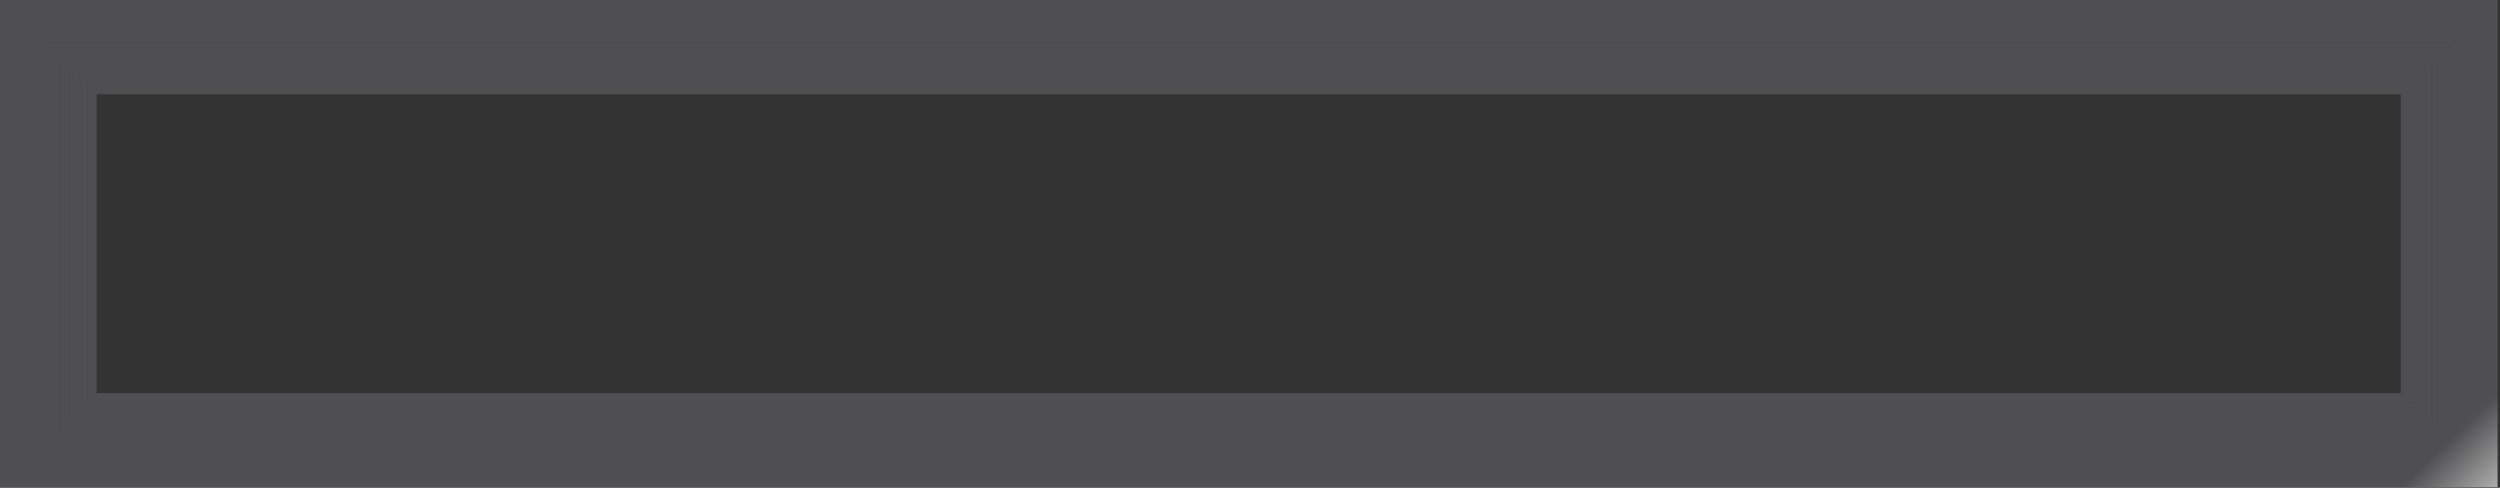 <?xml version="1.0" encoding="utf-8"?>
<svg xmlns="http://www.w3.org/2000/svg" fill="none" height="100%" overflow="visible" preserveAspectRatio="none" style="display: block;" viewBox="0 0 897 175" width="100%">
<rect x="0" y="0" width="897" height="175" fill="#333333" stroke="none"/>
<g id="&lt;Group&gt;" opacity="0.6" style="mix-blend-mode:multiply">
<path clip-rule="evenodd" d="M896.129 174.771C895.417 174.06 895.061 173.704 895.061 173.704C597.073 173.704 299.094 173.704 1.125 173.704C1.125 173.704 0.76 174.06 0.029 174.771C298.729 174.771 597.429 174.771 896.129 174.771ZM896.129 0.056C895.417 0.748 895.061 1.095 895.061 1.095C895.061 58.631 895.061 116.168 895.061 173.704C895.061 173.704 895.417 174.06 896.129 174.771C896.129 116.523 896.129 58.285 896.129 0.056ZM0 174.771C0.019 174.771 0.029 174.771 0.029 174.771C0.76 174.06 1.125 173.704 1.125 173.704C1.106 173.704 1.096 173.704 1.096 173.704C1.096 173.704 1.096 173.695 1.096 173.676C1.096 173.676 0.731 174.032 0 174.743C0 174.743 0 174.752 0 174.771ZM0 174.743C0.731 174.032 1.096 173.676 1.096 173.676C1.096 116.159 1.096 58.631 1.096 1.095C1.096 1.095 0.731 0.748 0 0.056C0 58.285 0 116.514 0 174.743ZM0 0C0 0.019 0 0.037 0 0.056C0.731 0.748 1.096 1.095 1.096 1.095C1.096 1.095 1.096 1.085 1.096 1.067C1.096 1.067 1.106 1.067 1.125 1.067C1.125 1.067 0.76 0.711 0.029 0C0.029 0 0.019 0 0 0ZM0.029 0C0.76 0.711 1.125 1.067 1.125 1.067C299.094 1.067 597.063 1.067 895.032 1.067C895.032 1.067 895.388 0.711 896.1 0C597.419 0 298.729 0 0.029 0ZM896.129 0C896.129 0 896.119 0 896.1 0C895.388 0.711 895.032 1.067 895.032 1.067C895.032 1.067 895.042 1.067 895.061 1.067C895.061 1.085 895.061 1.095 895.061 1.095C895.061 1.095 895.417 0.748 896.129 0.056C896.129 0.037 896.129 0.019 896.129 0ZM895.061 173.704C894.696 173.368 894.33 173.022 893.965 172.666C596.708 172.666 299.45 172.666 2.193 172.666C1.827 173.022 1.472 173.368 1.125 173.704C299.094 173.704 597.073 173.704 895.061 173.704ZM895.061 1.095C894.696 1.45 894.33 1.806 893.965 2.161C893.965 58.987 893.965 115.822 893.965 172.666C894.33 173.022 894.696 173.368 895.061 173.704C895.061 116.168 895.061 58.631 895.061 1.095ZM1.096 173.704C1.096 173.704 1.106 173.704 1.125 173.704C1.472 173.368 1.827 173.022 2.193 172.666C2.193 172.666 2.183 172.666 2.164 172.666C2.164 172.647 2.164 172.638 2.164 172.638C1.799 172.993 1.443 173.34 1.096 173.676C1.096 173.695 1.096 173.704 1.096 173.704ZM1.096 173.676C1.443 173.34 1.799 172.993 2.164 172.638C2.164 115.812 2.164 58.987 2.164 2.161C1.799 1.806 1.443 1.45 1.096 1.095C1.096 58.631 1.096 116.159 1.096 173.676ZM1.096 1.067C1.096 1.085 1.096 1.095 1.096 1.095C1.443 1.45 1.799 1.806 2.164 2.161C2.164 2.142 2.164 2.133 2.164 2.133C2.183 2.133 2.193 2.133 2.193 2.133C1.827 1.778 1.472 1.422 1.125 1.067C1.106 1.067 1.096 1.067 1.096 1.067ZM1.125 1.067C1.472 1.422 1.827 1.778 2.193 2.133C299.45 2.133 596.698 2.133 893.936 2.133C894.302 1.778 894.667 1.422 895.032 1.067C597.063 1.067 299.094 1.067 1.125 1.067ZM895.061 1.067C895.042 1.067 895.032 1.067 895.032 1.067C894.667 1.422 894.302 1.778 893.936 2.133C893.955 2.133 893.965 2.133 893.965 2.133C893.965 2.133 893.965 2.142 893.965 2.161C894.33 1.806 894.696 1.45 895.061 1.095C895.061 1.095 895.061 1.085 895.061 1.067ZM893.965 172.666C893.599 172.311 893.244 171.955 892.897 171.599C596.352 171.599 299.816 171.599 3.289 171.599C2.924 171.955 2.558 172.311 2.193 172.666C299.45 172.666 596.708 172.666 893.965 172.666ZM893.965 2.161C893.599 2.498 893.244 2.844 892.897 3.2C892.897 59.333 892.897 115.466 892.897 171.599C893.244 171.955 893.599 172.311 893.965 172.666C893.965 115.822 893.965 58.987 893.965 2.161ZM2.164 172.666C2.183 172.666 2.193 172.666 2.193 172.666C2.558 172.311 2.924 171.955 3.289 171.599C3.27 171.599 3.261 171.599 3.261 171.599C3.261 171.599 3.261 171.59 3.261 171.571C2.895 171.927 2.53 172.282 2.164 172.638C2.164 172.638 2.164 172.647 2.164 172.666ZM2.164 172.638C2.53 172.282 2.895 171.927 3.261 171.571C3.261 115.457 3.261 59.333 3.261 3.2C2.895 2.844 2.53 2.498 2.164 2.161C2.164 58.987 2.164 115.812 2.164 172.638ZM2.164 2.133C2.164 2.133 2.164 2.142 2.164 2.161C2.53 2.498 2.895 2.844 3.261 3.2C3.261 3.2 3.261 3.19 3.261 3.172C3.261 3.172 3.27 3.172 3.289 3.172C2.924 2.816 2.558 2.47 2.193 2.133C2.193 2.133 2.183 2.133 2.164 2.133ZM2.193 2.133C2.558 2.47 2.924 2.816 3.289 3.172C299.816 3.172 596.332 3.172 892.84 3.172C893.205 2.816 893.571 2.47 893.936 2.133C596.698 2.133 299.45 2.133 2.193 2.133ZM893.965 2.133C893.965 2.133 893.955 2.133 893.936 2.133C893.571 2.47 893.205 2.816 892.84 3.172C892.859 3.172 892.878 3.172 892.897 3.172C892.897 3.19 892.897 3.2 892.897 3.2C893.244 2.844 893.599 2.498 893.965 2.161C893.965 2.142 893.965 2.133 893.965 2.133ZM892.897 171.599C892.532 171.244 892.166 170.898 891.801 170.561C595.986 170.561 300.172 170.561 4.357 170.561C4.011 170.898 3.655 171.244 3.289 171.599C299.816 171.599 596.352 171.599 892.897 171.599ZM892.897 3.2C892.532 3.555 892.166 3.911 891.801 4.266C891.801 59.688 891.801 115.12 891.801 170.561C892.166 170.898 892.532 171.244 892.897 171.599C892.897 115.466 892.897 59.333 892.897 3.2ZM3.261 171.599C3.261 171.599 3.27 171.599 3.289 171.599C3.655 171.244 4.011 170.898 4.357 170.561C4.357 170.561 4.347 170.561 4.328 170.561C4.328 170.542 4.328 170.533 4.328 170.533C3.982 170.87 3.626 171.216 3.261 171.571C3.261 171.59 3.261 171.599 3.261 171.599ZM3.261 171.571C3.626 171.216 3.982 170.87 4.328 170.533C4.328 115.111 4.328 59.688 4.328 4.266C3.982 3.911 3.626 3.555 3.261 3.2C3.261 59.333 3.261 115.457 3.261 171.571ZM3.261 3.172C3.261 3.19 3.261 3.2 3.261 3.2C3.626 3.555 3.982 3.911 4.328 4.266C4.328 4.247 4.328 4.238 4.328 4.238C4.347 4.238 4.357 4.238 4.357 4.238C4.011 3.883 3.655 3.527 3.289 3.172C3.27 3.172 3.261 3.172 3.261 3.172ZM3.289 3.172C3.655 3.527 4.011 3.883 4.357 4.238C300.172 4.238 595.977 4.238 891.772 4.238C892.137 3.883 892.493 3.527 892.84 3.172C596.332 3.172 299.816 3.172 3.289 3.172ZM892.897 3.172C892.878 3.172 892.859 3.172 892.84 3.172C892.493 3.527 892.137 3.883 891.772 4.238C891.772 4.238 891.782 4.238 891.801 4.238C891.801 4.238 891.801 4.247 891.801 4.266C892.166 3.911 892.532 3.555 892.897 3.2C892.897 3.2 892.897 3.19 892.897 3.172ZM891.801 170.561C891.435 170.206 891.07 169.85 890.704 169.494C595.621 169.494 300.537 169.494 5.453 169.494C5.088 169.85 4.722 170.206 4.357 170.561C300.172 170.561 595.986 170.561 891.801 170.561ZM891.801 4.266C891.435 4.622 891.07 4.968 890.704 5.305C890.704 60.035 890.704 114.765 890.704 169.494C891.07 169.85 891.435 170.206 891.801 170.561C891.801 115.12 891.801 59.688 891.801 4.266ZM4.328 170.561C4.347 170.561 4.357 170.561 4.357 170.561C4.722 170.206 5.088 169.85 5.453 169.494C5.434 169.494 5.425 169.494 5.425 169.494C5.425 169.494 5.425 169.485 5.425 169.466C5.059 169.822 4.694 170.177 4.328 170.533C4.328 170.533 4.328 170.542 4.328 170.561ZM4.328 170.533C4.694 170.177 5.059 169.822 5.425 169.466C5.425 114.755 5.425 60.035 5.425 5.305C5.059 4.968 4.694 4.622 4.328 4.266C4.328 59.688 4.328 115.111 4.328 170.533ZM4.328 4.238C4.328 4.238 4.328 4.247 4.328 4.266C4.694 4.622 5.059 4.968 5.425 5.305C5.425 5.305 5.425 5.295 5.425 5.277C5.425 5.277 5.434 5.277 5.453 5.277C5.088 4.94 4.722 4.594 4.357 4.238C4.357 4.238 4.347 4.238 4.328 4.238ZM4.357 4.238C4.722 4.594 5.088 4.94 5.453 5.277C300.537 5.277 595.611 5.277 890.676 5.277C891.041 4.94 891.407 4.594 891.772 4.238C595.977 4.238 300.172 4.238 4.357 4.238ZM891.801 4.238C891.782 4.238 891.772 4.238 891.772 4.238C891.407 4.594 891.041 4.94 890.676 5.277C890.695 5.277 890.704 5.277 890.704 5.277C890.704 5.295 890.704 5.305 890.704 5.305C891.07 4.968 891.435 4.622 891.801 4.266C891.801 4.247 891.801 4.238 891.801 4.238ZM890.704 169.494C890.358 169.139 890.002 168.793 889.637 168.456C595.265 168.456 300.893 168.456 6.521 168.456C6.175 168.793 5.819 169.139 5.453 169.494C300.537 169.494 595.621 169.494 890.704 169.494ZM890.704 5.305C890.358 5.66 890.002 6.016 889.637 6.371C889.637 60.39 889.637 114.418 889.637 168.456C890.002 168.793 890.358 169.139 890.704 169.494C890.704 114.765 890.704 60.035 890.704 5.305ZM5.425 169.494C5.425 169.494 5.434 169.494 5.453 169.494C5.819 169.139 6.175 168.793 6.521 168.456C6.521 168.456 6.511 168.456 6.492 168.456C6.492 168.437 6.492 168.428 6.492 168.428C6.146 168.765 5.79 169.111 5.425 169.466C5.425 169.485 5.425 169.494 5.425 169.494ZM5.425 169.466C5.79 169.111 6.146 168.765 6.492 168.428C6.492 114.409 6.492 60.39 6.492 6.371C6.146 6.016 5.79 5.66 5.425 5.305C5.425 60.035 5.425 114.755 5.425 169.466ZM5.425 5.277C5.425 5.295 5.425 5.305 5.425 5.305C5.79 5.66 6.146 6.016 6.492 6.371C6.492 6.352 6.492 6.343 6.492 6.343C6.511 6.343 6.521 6.343 6.521 6.343C6.175 5.988 5.819 5.632 5.453 5.277C5.434 5.277 5.425 5.277 5.425 5.277ZM5.453 5.277C5.819 5.632 6.175 5.988 6.521 6.343C300.893 6.343 595.255 6.343 889.608 6.343C889.973 5.988 890.329 5.632 890.676 5.277C595.611 5.277 300.537 5.277 5.453 5.277ZM890.704 5.277C890.704 5.277 890.695 5.277 890.676 5.277C890.329 5.632 889.973 5.988 889.608 6.343C889.608 6.343 889.617 6.343 889.637 6.343C889.637 6.343 889.637 6.352 889.637 6.371C890.002 6.016 890.358 5.66 890.704 5.305C890.704 5.305 890.704 5.295 890.704 5.277ZM889.637 168.456C888.906 167.745 888.184 167.034 887.473 166.323C594.543 166.323 301.624 166.323 8.714 166.323C7.983 167.034 7.252 167.745 6.521 168.456C300.893 168.456 595.265 168.456 889.637 168.456ZM889.637 6.371C888.906 7.063 888.184 7.765 887.473 8.476C887.473 61.092 887.473 113.707 887.473 166.323C888.184 167.034 888.906 167.745 889.637 168.456C889.637 114.418 889.637 60.39 889.637 6.371ZM6.492 168.456C6.511 168.456 6.521 168.456 6.521 168.456C7.252 167.745 7.983 167.034 8.714 166.323C8.695 166.323 8.685 166.323 8.685 166.323V166.295C7.954 167.006 7.223 167.717 6.492 168.428C6.492 168.428 6.492 168.437 6.492 168.456ZM6.492 168.428C7.223 167.717 7.954 167.006 8.685 166.295C8.685 113.698 8.685 61.092 8.685 8.476C7.954 7.765 7.223 7.063 6.492 6.371C6.492 60.39 6.492 114.409 6.492 168.428ZM6.492 6.343C6.492 6.343 6.492 6.352 6.492 6.371C7.223 7.063 7.954 7.765 8.685 8.476V8.448C8.685 8.448 8.695 8.448 8.714 8.448C7.983 7.737 7.252 7.035 6.521 6.343C6.521 6.343 6.511 6.343 6.492 6.343ZM6.521 6.343C7.252 7.035 7.983 7.737 8.714 8.448C301.624 8.448 594.534 8.448 887.444 8.448C888.156 7.737 888.877 7.035 889.608 6.343C595.255 6.343 300.893 6.343 6.521 6.343ZM889.637 6.343C889.617 6.343 889.608 6.343 889.608 6.343C888.877 7.035 888.156 7.737 887.444 8.448C887.444 8.448 887.453 8.448 887.473 8.448V8.476C888.184 7.765 888.906 7.063 889.637 6.371C889.637 6.352 889.637 6.343 889.637 6.343ZM887.473 166.323C887.107 165.986 886.742 165.64 886.376 165.284C594.178 165.284 301.98 165.284 9.782 165.284C9.416 165.64 9.06 165.986 8.714 166.323C301.624 166.323 594.543 166.323 887.473 166.323ZM887.473 8.476C887.107 8.832 886.742 9.187 886.376 9.543C886.376 61.447 886.376 113.361 886.376 165.284C886.742 165.64 887.107 165.986 887.473 166.323C887.473 113.707 887.473 61.092 887.473 8.476ZM8.685 166.323C8.685 166.323 8.695 166.323 8.714 166.323C9.06 165.986 9.416 165.64 9.782 165.284H9.753V165.256C9.387 165.612 9.031 165.958 8.685 166.295V166.323ZM8.685 166.323C9.031 165.967 9.387 165.612 9.753 165.256C9.753 113.352 9.753 61.447 9.753 9.543C9.387 9.187 9.031 8.832 8.685 8.476C8.685 61.092 8.685 113.707 8.685 166.323ZM8.685 8.448V8.476C9.031 8.832 9.387 9.187 9.753 9.543V9.515H9.782C9.416 9.159 9.06 8.804 8.714 8.448C8.695 8.448 8.685 8.448 8.685 8.448ZM8.714 8.448C9.06 8.804 9.416 9.159 9.782 9.515C301.98 9.515 594.168 9.515 886.347 9.515C886.713 9.159 887.078 8.804 887.444 8.448C594.534 8.448 301.624 8.448 8.714 8.448ZM887.473 8.448C887.453 8.448 887.444 8.448 887.444 8.448C887.078 8.804 886.713 9.159 886.347 9.515H886.376V9.543C886.742 9.187 887.107 8.832 887.473 8.476V8.448ZM886.376 165.284C886.011 164.929 885.645 164.573 885.28 164.218C593.813 164.218 302.345 164.218 10.878 164.218C10.513 164.573 10.147 164.929 9.782 165.284C301.98 165.284 594.178 165.284 886.376 165.284ZM886.376 9.543C886.011 9.879 885.645 10.226 885.28 10.581C885.28 61.793 885.28 113.006 885.28 164.218C885.645 164.573 886.011 164.929 886.376 165.284C886.376 113.361 886.376 61.447 886.376 9.543ZM9.753 165.284H9.782C10.147 164.929 10.513 164.573 10.878 164.218H10.849V164.19C10.484 164.545 10.118 164.901 9.753 165.256V165.284ZM9.753 165.256C10.118 164.901 10.484 164.545 10.849 164.19C10.849 112.996 10.849 61.793 10.849 10.581C10.484 10.226 10.118 9.879 9.753 9.543C9.753 61.447 9.753 113.352 9.753 165.256ZM9.753 9.515V9.543C10.118 9.879 10.484 10.226 10.849 10.581V10.553H10.878C10.513 10.216 10.147 9.87 9.782 9.515H9.753ZM9.782 9.515C10.147 9.87 10.513 10.216 10.878 10.553C302.326 10.553 593.784 10.553 885.251 10.553C885.616 10.216 885.982 9.87 886.347 9.515C594.149 9.515 301.961 9.515 9.782 9.515ZM886.376 9.515H886.347C885.982 9.87 885.616 10.216 885.251 10.553H885.28V10.581C885.645 10.226 886.011 9.879 886.376 9.543V9.515ZM885.28 164.218C884.568 163.526 883.847 162.824 883.116 162.113C593.091 162.113 303.067 162.113 13.042 162.113C12.311 162.824 11.59 163.526 10.878 164.218C302.345 164.218 593.813 164.218 885.28 164.218ZM885.28 10.581C884.568 11.292 883.847 11.994 883.116 12.686C883.116 62.495 883.116 112.304 883.116 162.113C883.847 162.824 884.568 163.526 885.28 164.218C885.28 113.006 885.28 61.793 885.28 10.581ZM10.849 164.218H10.878C11.59 163.526 12.311 162.824 13.042 162.113H13.013V162.085C12.282 162.796 11.561 163.498 10.849 164.19V164.218ZM10.849 164.218C11.561 163.507 12.282 162.796 13.013 162.085C13.013 112.295 13.013 62.495 13.013 12.686C12.282 11.994 11.561 11.292 10.849 10.581C10.849 61.793 10.849 113.006 10.849 164.218ZM10.849 10.553V10.581C11.561 11.292 12.282 11.994 13.013 12.686H13.042C12.311 11.975 11.59 11.264 10.878 10.553H10.849ZM10.849 10.553C11.58 11.264 12.302 11.975 13.013 12.686C303.038 12.686 593.062 12.686 883.087 12.686C883.818 11.975 884.539 11.264 885.251 10.553C593.784 10.553 302.316 10.553 10.849 10.553ZM885.28 10.553H885.251C884.539 11.264 883.818 11.975 883.087 12.686H883.116C883.827 11.994 884.549 11.292 885.28 10.581V10.553ZM883.116 162.113C881.673 160.71 880.23 159.306 878.788 157.903C591.648 157.903 304.509 157.903 17.37 157.903C15.928 159.306 14.475 160.71 13.013 162.113C303.057 162.113 593.091 162.113 883.116 162.113ZM883.116 12.686C881.673 14.089 880.23 15.493 878.788 16.896C878.788 63.898 878.788 110.901 878.788 157.903C880.23 159.306 881.673 160.71 883.116 162.113C883.116 112.304 883.116 62.495 883.116 12.686ZM13.013 162.113C14.475 160.71 15.928 159.306 17.37 157.903H17.341V157.875C15.899 159.278 14.456 160.682 13.013 162.085V162.113ZM13.013 162.085C14.456 160.682 15.899 159.278 17.341 157.875C17.341 110.891 17.341 63.908 17.341 16.924C15.899 15.521 14.456 14.108 13.013 12.686C13.013 62.495 13.013 112.295 13.013 162.085ZM13.013 12.686C14.456 14.108 15.899 15.521 17.341 16.924V16.896H17.37C15.928 15.493 14.475 14.089 13.013 12.686ZM13.042 12.686C14.485 14.089 15.928 15.493 17.37 16.896C304.509 16.896 591.648 16.896 878.788 16.896C880.23 15.493 881.673 14.089 883.116 12.686C593.091 12.686 303.067 12.686 13.042 12.686ZM883.145 12.686H883.116C881.673 14.089 880.23 15.493 878.788 16.896V16.924C880.23 15.521 881.683 14.108 883.145 12.686ZM878.788 157.931C877.345 156.509 875.902 155.096 874.459 153.693C590.206 153.693 305.962 153.693 21.727 153.693C20.285 155.096 18.832 156.509 17.37 157.931C304.509 157.931 591.648 157.931 878.788 157.931ZM878.788 16.924C877.345 18.328 875.902 19.74 874.459 21.162C874.459 65.339 874.459 109.516 874.459 153.693C875.902 155.096 877.345 156.509 878.788 157.931C878.788 110.929 878.788 63.926 878.788 16.924ZM17.37 157.931C18.832 156.509 20.285 155.096 21.727 153.693H21.698C20.256 155.096 18.813 156.5 17.37 157.903V157.931ZM17.37 157.903C18.813 156.5 20.256 155.096 21.698 153.693C21.698 109.516 21.698 65.339 21.698 21.162C20.256 19.759 18.813 18.356 17.37 16.952C17.37 63.936 17.37 110.919 17.37 157.903ZM17.37 16.924V16.952C18.813 18.356 20.256 19.759 21.698 21.162H21.727C20.285 19.74 18.832 18.328 17.37 16.924ZM17.399 16.924C18.842 18.328 20.285 19.74 21.727 21.162C305.981 21.162 590.225 21.162 874.459 21.162C875.902 19.74 877.345 18.328 878.788 16.924C591.668 16.924 304.538 16.924 17.399 16.924ZM878.816 16.924H878.788C877.345 18.328 875.902 19.74 874.459 21.162H874.488C875.931 19.759 877.374 18.356 878.816 16.952V16.924ZM874.488 153.693C873.757 153.001 873.026 152.299 872.295 151.588C589.504 151.588 306.702 151.588 23.891 151.588C23.18 152.299 22.458 153.001 21.727 153.693C305.981 153.693 590.235 153.693 874.488 153.693ZM874.488 21.162C873.757 21.855 873.026 22.556 872.295 23.267C872.295 66.041 872.295 108.814 872.295 151.588C873.026 152.299 873.757 153.001 874.488 153.693C874.488 109.516 874.488 65.339 874.488 21.162ZM23.891 151.588C23.18 152.299 22.458 153.001 21.727 153.693C22.439 152.982 23.16 152.28 23.891 151.588ZM21.727 153.665C22.439 152.973 23.16 152.271 23.891 151.56C23.891 108.786 23.891 66.013 23.891 23.239C23.16 22.547 22.439 21.845 21.727 21.134C21.727 65.311 21.727 109.488 21.727 153.665ZM23.891 23.239C23.16 22.547 22.439 21.845 21.727 21.134C22.458 21.826 23.18 22.528 23.891 23.239ZM21.756 21.134C22.468 21.826 23.189 22.528 23.92 23.239C306.712 23.239 589.504 23.239 872.295 23.239C873.026 22.528 873.757 21.826 874.488 21.134C590.235 21.134 305.991 21.134 21.756 21.134ZM874.488 21.134C873.757 21.826 873.026 22.528 872.295 23.239H872.324C873.036 22.547 873.757 21.845 874.488 21.134ZM872.324 151.588C871.959 151.232 871.593 150.886 871.228 150.549C589.148 150.549 307.068 150.549 24.988 150.549C24.642 150.886 24.286 151.232 23.92 151.588C306.712 151.588 589.513 151.588 872.324 151.588ZM872.324 23.267C871.959 23.604 871.593 23.95 871.228 24.306C871.228 66.387 871.228 108.468 871.228 150.549C871.593 150.886 871.959 151.232 872.324 151.588C872.324 108.814 872.324 66.041 872.324 23.267ZM23.891 151.588H23.92C24.286 151.232 24.642 150.886 24.988 150.549V150.521C24.622 150.877 24.257 151.232 23.891 151.588ZM23.891 151.56C24.257 151.223 24.622 150.877 24.988 150.521C24.988 108.44 24.988 66.368 24.988 24.306C24.622 23.95 24.257 23.595 23.891 23.239C23.891 66.013 23.891 108.786 23.891 151.56ZM23.891 23.239C24.257 23.595 24.622 23.95 24.988 24.306C24.642 23.95 24.286 23.595 23.92 23.239H23.891ZM23.891 23.239C24.257 23.595 24.622 23.95 24.988 24.306C307.049 24.306 589.119 24.306 871.199 24.306C871.564 23.95 871.93 23.595 872.295 23.239C589.484 23.239 306.683 23.239 23.891 23.239ZM872.295 23.239C871.93 23.595 871.564 23.95 871.199 24.306H871.228C871.574 23.95 871.93 23.595 872.295 23.239ZM871.228 150.549C870.862 150.194 870.497 149.838 870.131 149.483C588.782 149.483 307.424 149.483 26.055 149.483C25.69 149.838 25.334 150.194 24.988 150.549C307.068 150.549 589.148 150.549 871.228 150.549ZM871.228 24.306C870.862 24.661 870.497 25.017 870.131 25.372C870.131 66.743 870.131 108.113 870.131 149.483C870.497 149.838 870.862 150.194 871.228 150.549C871.228 108.468 871.228 66.387 871.228 24.306ZM24.959 150.549H24.988C25.334 150.194 25.69 149.838 26.055 149.483C25.69 149.82 25.325 150.166 24.959 150.521V150.549ZM24.959 150.549C25.325 150.194 25.69 149.838 26.055 149.483C26.055 108.113 26.055 66.743 26.055 25.372C25.69 25.035 25.325 24.689 24.959 24.334C24.959 66.396 24.959 108.468 24.959 150.549ZM24.959 24.334C25.325 24.689 25.69 25.035 26.055 25.372C25.69 25.017 25.334 24.671 24.988 24.334H24.959ZM24.959 24.334C25.325 24.671 25.69 25.017 26.055 25.372C307.404 25.372 588.753 25.372 870.102 25.372C870.468 25.017 870.833 24.671 871.199 24.334C589.119 24.334 307.039 24.334 24.959 24.334ZM870.102 25.372C870.468 25.017 870.833 24.671 871.199 24.334C870.833 24.689 870.468 25.035 870.102 25.372ZM870.102 149.511C869.391 148.8 868.669 148.098 867.938 147.406C588.032 147.406 308.126 147.406 28.22 147.406C27.489 148.098 26.767 148.8 26.055 149.511C307.404 149.511 588.753 149.511 870.102 149.511ZM870.102 25.4C869.391 26.093 868.669 26.794 867.938 27.505C867.938 67.472 867.938 107.439 867.938 147.406C868.669 148.098 869.391 148.8 870.102 149.511C870.102 108.141 870.102 66.771 870.102 25.4ZM26.027 149.511H26.055C26.767 148.8 27.489 148.098 28.22 147.406H28.191C27.479 148.098 26.758 148.8 26.027 149.511ZM26.027 149.483C26.758 148.791 27.479 148.089 28.191 147.378C28.191 107.411 28.191 67.454 28.191 27.505C27.479 26.794 26.758 26.083 26.027 25.372C26.027 66.743 26.027 108.113 26.027 149.483ZM26.027 25.372C26.758 26.083 27.479 26.794 28.191 27.505V27.477H28.22C27.489 26.785 26.767 26.083 26.055 25.372H26.027ZM26.027 25.372C26.738 26.083 27.46 26.785 28.191 27.477C308.097 27.477 588.003 27.477 867.909 27.477C868.64 26.785 869.362 26.083 870.073 25.372C588.725 25.372 307.376 25.372 26.027 25.372ZM870.102 25.372H870.073C869.362 26.083 868.64 26.785 867.909 27.477H867.938V27.505C868.65 26.794 869.371 26.083 870.102 25.372ZM867.938 147.406C867.573 147.051 867.207 146.695 866.842 146.34C587.647 146.34 308.462 146.34 29.287 146.34C28.922 146.695 28.556 147.051 28.191 147.406C308.097 147.406 588.013 147.406 867.938 147.406ZM867.938 27.505C867.573 27.861 867.207 28.207 866.842 28.544C866.842 67.818 866.842 107.084 866.842 146.34C867.207 146.695 867.573 147.051 867.938 147.406C867.938 107.439 867.938 67.472 867.938 27.505ZM28.191 147.406C28.556 147.051 28.922 146.695 29.287 146.34H29.258C28.912 146.695 28.556 147.051 28.191 147.406ZM28.191 147.378C28.556 147.041 28.912 146.695 29.258 146.34C29.258 107.065 29.258 67.8 29.258 28.544C28.912 28.188 28.556 27.842 28.191 27.505C28.191 67.454 28.191 107.411 28.191 147.378ZM28.191 27.477V27.505C28.556 27.842 28.912 28.188 29.258 28.544H29.287C28.922 28.188 28.556 27.833 28.191 27.477ZM28.191 27.477C28.556 27.833 28.922 28.188 29.287 28.544C308.462 28.544 587.647 28.544 866.842 28.544C867.207 28.188 867.573 27.833 867.938 27.477C588.013 27.477 308.097 27.477 28.191 27.477ZM867.938 27.477C867.573 27.833 867.207 28.188 866.842 28.544C867.207 28.188 867.573 27.842 867.938 27.505V27.477ZM866.842 146.311C866.476 145.956 866.12 145.61 865.774 145.273C587.291 145.273 308.818 145.273 30.355 145.273C30.009 145.61 29.653 145.956 29.287 146.311C308.462 146.311 587.647 146.311 866.842 146.311ZM866.842 28.516C866.476 28.871 866.12 29.227 865.774 29.582C865.774 68.146 865.774 106.709 865.774 145.273C866.12 145.61 866.476 145.956 866.842 146.311C866.842 107.056 866.842 67.79 866.842 28.516ZM29.287 146.311C29.653 145.956 30.009 145.61 30.355 145.273V145.245C29.989 145.6 29.633 145.956 29.287 146.311ZM29.287 146.311C29.633 145.956 29.989 145.6 30.355 145.245C30.355 106.7 30.355 68.146 30.355 29.582C29.989 29.227 29.633 28.871 29.287 28.516C29.287 67.79 29.287 107.056 29.287 146.311ZM30.355 29.582C29.989 29.227 29.633 28.871 29.287 28.516C29.653 28.871 30.009 29.227 30.355 29.582ZM29.287 28.516C29.653 28.871 30.018 29.227 30.384 29.582C308.847 29.582 587.311 29.582 865.774 29.582C866.12 29.227 866.476 28.871 866.842 28.516C587.667 28.516 308.482 28.516 29.287 28.516ZM866.842 28.516C866.476 28.871 866.12 29.227 865.774 29.582C866.14 29.227 866.496 28.871 866.842 28.516ZM865.774 145.273C865.409 144.917 865.043 144.562 864.678 144.206C586.945 144.206 309.203 144.206 31.451 144.206C31.086 144.562 30.73 144.917 30.384 145.273C308.847 145.273 587.311 145.273 865.774 145.273ZM865.774 29.582C865.409 29.938 865.043 30.293 864.678 30.649C864.678 68.501 864.678 106.354 864.678 144.206C865.043 144.562 865.409 144.917 865.774 145.273C865.774 106.709 865.774 68.146 865.774 29.582ZM30.355 145.273H30.384C30.73 144.917 31.086 144.562 31.451 144.206C31.086 144.562 30.72 144.908 30.355 145.245V145.273ZM30.355 145.273C30.72 144.936 31.086 144.59 31.451 144.235C31.451 106.382 31.451 68.52 31.451 30.649C31.086 30.312 30.72 29.966 30.355 29.61C30.355 68.174 30.355 106.728 30.355 145.273ZM30.355 29.61C30.72 29.966 31.086 30.312 31.451 30.649C31.086 30.293 30.73 29.947 30.384 29.61H30.355ZM30.355 29.61C30.701 29.947 31.057 30.293 31.422 30.649C309.174 30.649 586.916 30.649 864.649 30.649C865.014 30.293 865.38 29.947 865.745 29.61C587.282 29.61 308.818 29.61 30.355 29.61ZM864.649 30.649C865.014 30.293 865.38 29.947 865.745 29.61C865.38 29.966 865.014 30.312 864.649 30.649ZM864.649 144.235C864.303 143.879 863.947 143.524 863.581 143.168C586.56 143.168 309.54 143.168 32.519 143.168C32.153 143.524 31.788 143.879 31.422 144.235C309.174 144.235 586.916 144.235 864.649 144.235ZM864.649 30.677C864.303 31.014 863.947 31.36 863.581 31.715C863.581 68.876 863.581 106.026 863.581 143.168C863.947 143.524 864.303 143.879 864.649 144.235C864.649 106.382 864.649 68.529 864.649 30.677ZM31.422 144.235C31.788 143.879 32.153 143.524 32.519 143.168C32.519 106.026 32.519 68.876 32.519 31.715C32.153 31.36 31.788 31.004 31.422 30.649C31.422 68.52 31.422 106.382 31.422 144.235ZM31.422 30.649C31.788 31.004 32.153 31.36 32.519 31.715C309.54 31.715 586.56 31.715 863.581 31.715C863.947 31.36 864.303 31.004 864.649 30.649C586.916 30.649 309.174 30.649 31.422 30.649ZM863.581 143.168C863.216 142.831 862.85 142.485 862.485 142.13C586.195 142.13 309.896 142.13 33.586 142.13C33.24 142.485 32.884 142.831 32.519 143.168C309.54 143.168 586.56 143.168 863.581 143.168ZM863.581 31.715C863.216 32.071 862.85 32.426 862.485 32.782C862.485 69.231 862.485 105.68 862.485 142.13C862.85 142.485 863.216 142.831 863.581 143.168C863.581 106.026 863.581 68.876 863.581 31.715ZM32.519 143.168C32.884 142.812 33.24 142.466 33.586 142.13C33.586 105.68 33.586 69.231 33.586 32.782C33.24 32.426 32.884 32.071 32.519 31.715C32.519 68.876 32.519 106.026 32.519 143.168ZM32.519 31.715C32.884 32.071 33.25 32.426 33.615 32.782C309.905 32.782 586.195 32.782 862.485 32.782C862.85 32.426 863.216 32.071 863.581 31.715C586.56 31.715 309.54 31.715 32.519 31.715ZM862.485 142.13C862.485 142.13 862.129 141.774 861.417 141.063C585.839 141.063 310.261 141.063 34.683 141.063C33.971 141.774 33.615 142.13 33.615 142.13C309.905 142.13 586.195 142.13 862.485 142.13ZM862.485 32.782C862.485 32.782 862.129 33.128 861.417 33.82C861.417 69.577 861.417 105.325 861.417 141.063C862.129 141.774 862.485 142.13 862.485 142.13C862.485 105.68 862.485 69.231 862.485 32.782ZM33.586 142.13H33.615C33.615 142.13 33.971 141.774 34.683 141.063C33.952 141.774 33.586 142.13 33.586 142.13ZM33.586 142.13C33.586 142.13 33.952 141.774 34.683 141.063C34.683 105.325 34.683 69.577 34.683 33.82C33.952 33.128 33.586 32.782 33.586 32.782C33.586 69.231 33.586 105.68 33.586 142.13ZM33.586 32.782C33.586 32.782 33.952 33.128 34.683 33.82C33.971 33.128 33.615 32.782 33.615 32.782H33.586ZM33.586 32.782C33.586 32.782 33.942 33.128 34.654 33.82C310.232 33.82 585.81 33.82 861.388 33.82C862.1 33.128 862.456 32.782 862.456 32.782C586.166 32.782 309.876 32.782 33.586 32.782Z" fill="url(#paint0_linear_0_8)" fill-rule="evenodd" id="&lt;Mesh&gt;"/>
</g>
<defs>
<linearGradient gradientUnits="userSpaceOnUse" id="paint0_linear_0_8" x1="896.137" x2="879.264" y1="174.772" y2="157.425">
<stop stop-color="white"/>
<stop offset="1" stop-color="#626266"/>
</linearGradient>
</defs>
</svg>